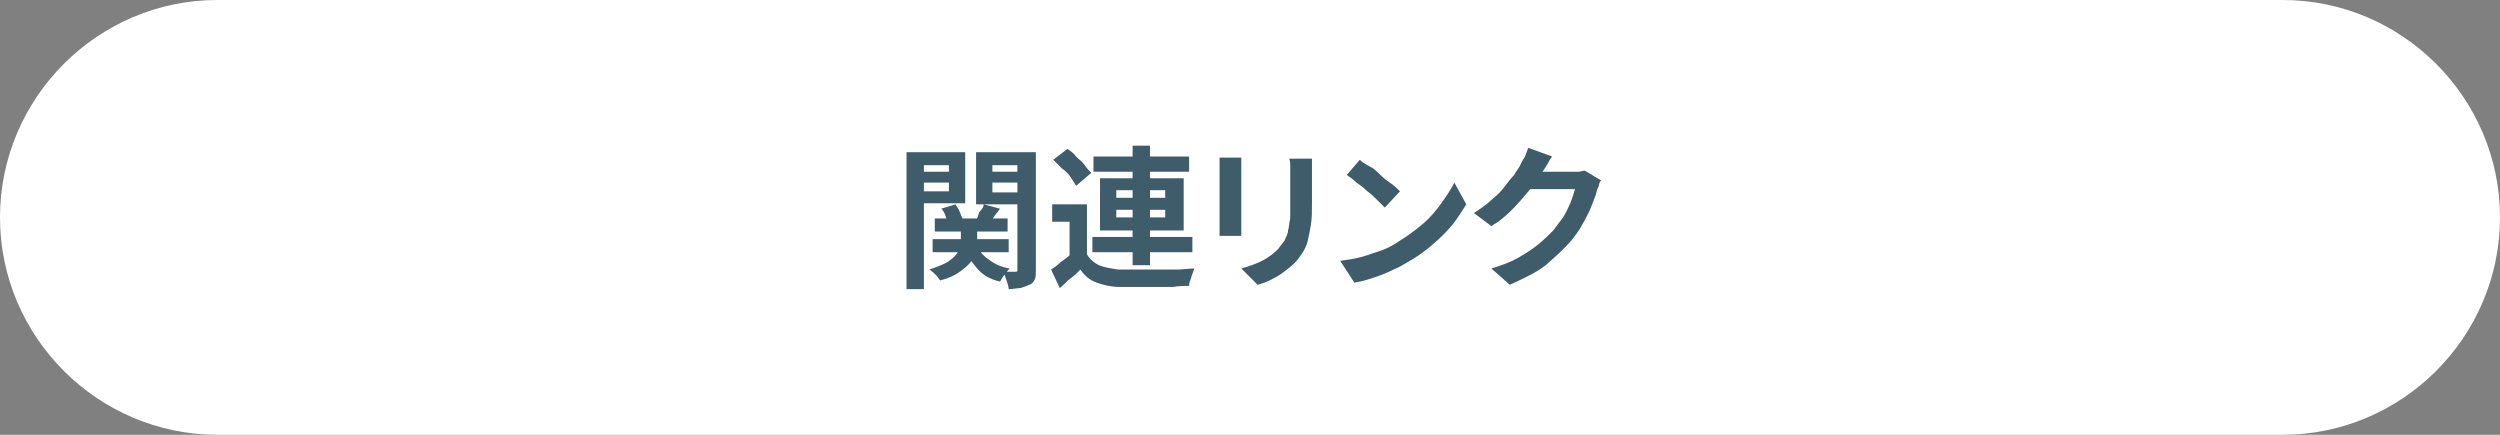 <?xml version="1.0" encoding="utf-8"?>
<!-- Generator: Adobe Illustrator 27.4.1, SVG Export Plug-In . SVG Version: 6.00 Build 0)  -->
<svg version="1.1" id="レイヤー_1" xmlns="http://www.w3.org/2000/svg" xmlns:xlink="http://www.w3.org/1999/xlink" x="0px"
	 y="0px" viewBox="0 0 230 40" style="enable-background:new 0 0 230 40;" xml:space="preserve">
<rect x="0" y="0" width="230" height="40" fill="#808080" stroke="none"/>
<style type="text/css">
	.st0{fill:#FFFFFF;}
	.st1{fill:#3F5C6A;}
</style>
<g>
	<path class="st0" d="M230,20c0,11-9,20-20,20H20C9,40,0,31,0,20l0,0C0,9,9,0,20,0h190C221,0,230,9,230,20L230,20z"/>
</g>
<g>
	<g>
		<path class="st1" d="M83.4,14h1.6v12.6h-1.6V14z M84.3,15.8h3.5v1h-3.5V15.8z M84.4,14h4.4v4.7h-4.4v-1.1h2.9v-2.4h-2.9V14z
			 M88.4,20.6h1.5v1.5c0,0.3,0,0.7-0.1,1c-0.1,0.3-0.3,0.7-0.5,1c-0.2,0.3-0.6,0.6-1,0.9c-0.4,0.3-1,0.6-1.8,0.8
			c-0.1-0.1-0.2-0.3-0.4-0.5c-0.2-0.2-0.4-0.4-0.6-0.5c0.6-0.2,1.1-0.4,1.5-0.6c0.4-0.2,0.7-0.5,0.9-0.7c0.2-0.2,0.3-0.5,0.4-0.7
			c0.1-0.2,0.1-0.5,0.1-0.7V20.6z M85.8,22h7v1.2h-7V22z M86,20.1h6.7v1.2H86V20.1z M86.6,19.2l1.3-0.4c0.1,0.2,0.3,0.4,0.4,0.7
			c0.1,0.3,0.2,0.5,0.3,0.7l-1.4,0.4c0-0.2-0.1-0.4-0.2-0.7C86.9,19.6,86.8,19.4,86.6,19.2z M89.8,22.5c0.3,0.6,0.6,1,1.2,1.4
			c0.5,0.4,1.2,0.7,1.9,0.8c-0.1,0.1-0.3,0.3-0.5,0.6c-0.2,0.2-0.3,0.5-0.4,0.6c-0.9-0.2-1.6-0.6-2.1-1.2s-1-1.2-1.3-2L89.8,22.5z
			 M94.5,14v1.2h-3.2v2.5h3.2v1.1h-4.7V14H94.5z M90.5,18.8l1.5,0.4c-0.2,0.3-0.4,0.5-0.6,0.8c-0.2,0.3-0.3,0.5-0.5,0.7l-1.1-0.4
			c0.1-0.2,0.2-0.5,0.3-0.8C90.4,19.2,90.5,19,90.5,18.8z M90.7,15.8h3.5v1h-3.5V15.8z M93.6,14h1.7v10.8c0,0.4,0,0.7-0.1,0.9
			c-0.1,0.2-0.2,0.4-0.5,0.5c-0.2,0.1-0.5,0.2-0.8,0.3c-0.3,0-0.7,0.1-1.1,0.1c0-0.2-0.1-0.5-0.2-0.8c-0.1-0.3-0.2-0.6-0.3-0.8
			c0.2,0,0.4,0,0.7,0c0.2,0,0.4,0,0.4,0c0.1,0,0.2,0,0.2-0.1s0-0.1,0-0.2V14z"/>
		<path class="st1" d="M100,23.4c0.3,0.5,0.7,0.8,1.1,1c0.5,0.2,1.1,0.3,1.8,0.4c0.4,0,0.9,0,1.5,0c0.6,0,1.2,0,1.9,0
			c0.6,0,1.3,0,1.9,0s1.2-0.1,1.7-0.1c-0.1,0.1-0.1,0.3-0.2,0.5c-0.1,0.2-0.1,0.4-0.2,0.6s-0.1,0.4-0.1,0.5c-0.4,0-0.9,0-1.5,0.1
			c-0.6,0-1.1,0-1.7,0c-0.6,0-1.2,0-1.7,0c-0.6,0-1.1,0-1.5,0c-0.8,0-1.6-0.2-2.1-0.4c-0.6-0.2-1.1-0.6-1.5-1.2
			c-0.3,0.3-0.6,0.6-0.9,0.8s-0.6,0.6-1,0.9l-0.8-1.7c0.3-0.2,0.6-0.4,0.9-0.7c0.3-0.2,0.7-0.5,1-0.8H100z M100,18.9V24h-1.6v-3.6
			h-1.6v-1.6H100z M96.9,14.7l1.3-1c0.3,0.2,0.6,0.4,0.8,0.7c0.3,0.3,0.6,0.5,0.8,0.8s0.4,0.5,0.6,0.7L99,17.1
			c-0.1-0.2-0.3-0.5-0.5-0.8c-0.2-0.3-0.5-0.6-0.8-0.8C97.4,15.2,97.2,15,96.9,14.7z M100.5,21.8h9.2v1.4h-9.2V21.8z M100.6,14.4
			h8.8v1.4h-8.8V14.4z M101.2,16.4h7.7v4.8h-7.7V16.4z M102.7,17.5v0.7h4.5v-0.7H102.7z M102.7,19.3V20h4.5v-0.7H102.7z M104.2,13.4
			h1.6v11h-1.6V13.4z"/>
		<path class="st1" d="M114.2,14.6c0,0.2,0,0.3,0,0.5s0,0.4,0,0.6c0,0.1,0,0.3,0,0.5s0,0.5,0,0.8c0,0.3,0,0.6,0,1c0,0.3,0,0.7,0,1
			s0,0.6,0,0.9s0,0.5,0,0.6c0,0.2,0,0.4,0,0.6c0,0.2,0,0.4,0,0.6h-2c0-0.1,0-0.3,0-0.6c0-0.2,0-0.5,0-0.7c0-0.1,0-0.3,0-0.6
			c0-0.3,0-0.5,0-0.9c0-0.3,0-0.7,0-1s0-0.7,0-1s0-0.6,0-0.8s0-0.4,0-0.5c0-0.1,0-0.3,0-0.5s0-0.4,0-0.6H114.2z M120.7,14.5
			c0,0.2,0,0.4,0,0.6c0,0.2,0,0.5,0,0.8c0,0.2,0,0.5,0,0.9s0,0.7,0,1c0,0.3,0,0.6,0,0.9c0,0.7,0,1.4-0.1,2c-0.1,0.6-0.2,1.1-0.3,1.5
			s-0.3,0.8-0.5,1.1c-0.2,0.3-0.4,0.6-0.7,0.9c-0.3,0.3-0.7,0.6-1.1,0.9c-0.4,0.3-0.8,0.5-1.2,0.7c-0.4,0.2-0.8,0.3-1.1,0.4
			l-1.5-1.5c0.7-0.2,1.3-0.4,1.9-0.7c0.6-0.3,1.1-0.7,1.5-1.1c0.2-0.3,0.4-0.5,0.6-0.8c0.1-0.3,0.3-0.6,0.3-0.9
			c0.1-0.3,0.1-0.7,0.2-1.1c0-0.4,0-0.9,0-1.4c0-0.2,0-0.5,0-0.9s0-0.7,0-1s0-0.6,0-0.8c0-0.3,0-0.5,0-0.8c0-0.2,0-0.4-0.1-0.6
			H120.7z"/>
		<path class="st1" d="M123.3,24c0.7-0.1,1.4-0.2,2.1-0.4c0.6-0.2,1.2-0.4,1.8-0.6c0.5-0.2,1.1-0.5,1.5-0.8c0.8-0.5,1.5-1,2.2-1.6
			c0.7-0.6,1.2-1.2,1.7-1.9c0.5-0.7,0.9-1.3,1.2-1.9l1.1,2c-0.4,0.6-0.8,1.3-1.3,1.9c-0.5,0.6-1.1,1.2-1.8,1.8s-1.4,1.1-2.1,1.5
			c-0.5,0.3-1,0.6-1.5,0.8c-0.6,0.3-1.1,0.5-1.7,0.7c-0.6,0.2-1.2,0.4-1.9,0.5L123.3,24z M125.1,14.7c0.2,0.2,0.5,0.4,0.9,0.6
			s0.7,0.5,1,0.8s0.7,0.6,1,0.8s0.6,0.5,0.8,0.7l-1.4,1.5c-0.2-0.2-0.4-0.4-0.7-0.7c-0.3-0.3-0.6-0.6-0.9-0.8
			c-0.3-0.3-0.7-0.6-1-0.8c-0.3-0.3-0.6-0.5-0.9-0.7L125.1,14.7z"/>
		<path class="st1" d="M142.8,14.4c-0.2,0.2-0.3,0.5-0.5,0.8c-0.2,0.3-0.3,0.5-0.4,0.6c-0.3,0.6-0.7,1.1-1.2,1.7
			c-0.5,0.6-1,1.2-1.6,1.8c-0.6,0.6-1.2,1.1-1.9,1.5l-1.6-1.2c0.6-0.4,1.2-0.8,1.6-1.2c0.5-0.4,0.9-0.8,1.2-1.2
			c0.3-0.4,0.6-0.8,0.9-1.1c0.2-0.4,0.5-0.7,0.6-1c0.1-0.2,0.2-0.4,0.4-0.7c0.1-0.3,0.2-0.5,0.3-0.8L142.8,14.4z M147.3,16.6
			c-0.1,0.1-0.2,0.3-0.2,0.5c-0.1,0.2-0.2,0.4-0.2,0.5c-0.1,0.4-0.3,0.9-0.5,1.4s-0.5,1.1-0.8,1.6c-0.3,0.6-0.7,1.1-1.1,1.6
			c-0.7,0.8-1.5,1.5-2.3,2.2c-0.9,0.7-2,1.2-3.3,1.8l-1.7-1.5c1-0.3,1.8-0.6,2.5-1c0.7-0.4,1.3-0.8,1.8-1.2c0.5-0.4,1-0.9,1.4-1.3
			c0.3-0.4,0.6-0.8,0.9-1.2c0.3-0.5,0.5-0.9,0.7-1.4c0.2-0.5,0.3-0.9,0.4-1.2H140l0.6-1.6c0.1,0,0.3,0,0.6,0s0.6,0,0.9,0s0.7,0,1,0
			c0.3,0,0.6,0,0.9,0c0.3,0,0.4,0,0.5,0c0.2,0,0.4,0,0.7,0c0.2,0,0.4-0.1,0.6-0.1L147.3,16.6z"/>
	</g>
</g>
<g>
</g>
<g>
</g>
<g>
</g>
<g>
</g>
<g>
</g>
<g>
</g>
<g>
</g>
<g>
</g>
<g>
</g>
<g>
</g>
<g>
</g>
<g>
</g>
<g>
</g>
<g>
</g>
<g>
</g>
</svg>
